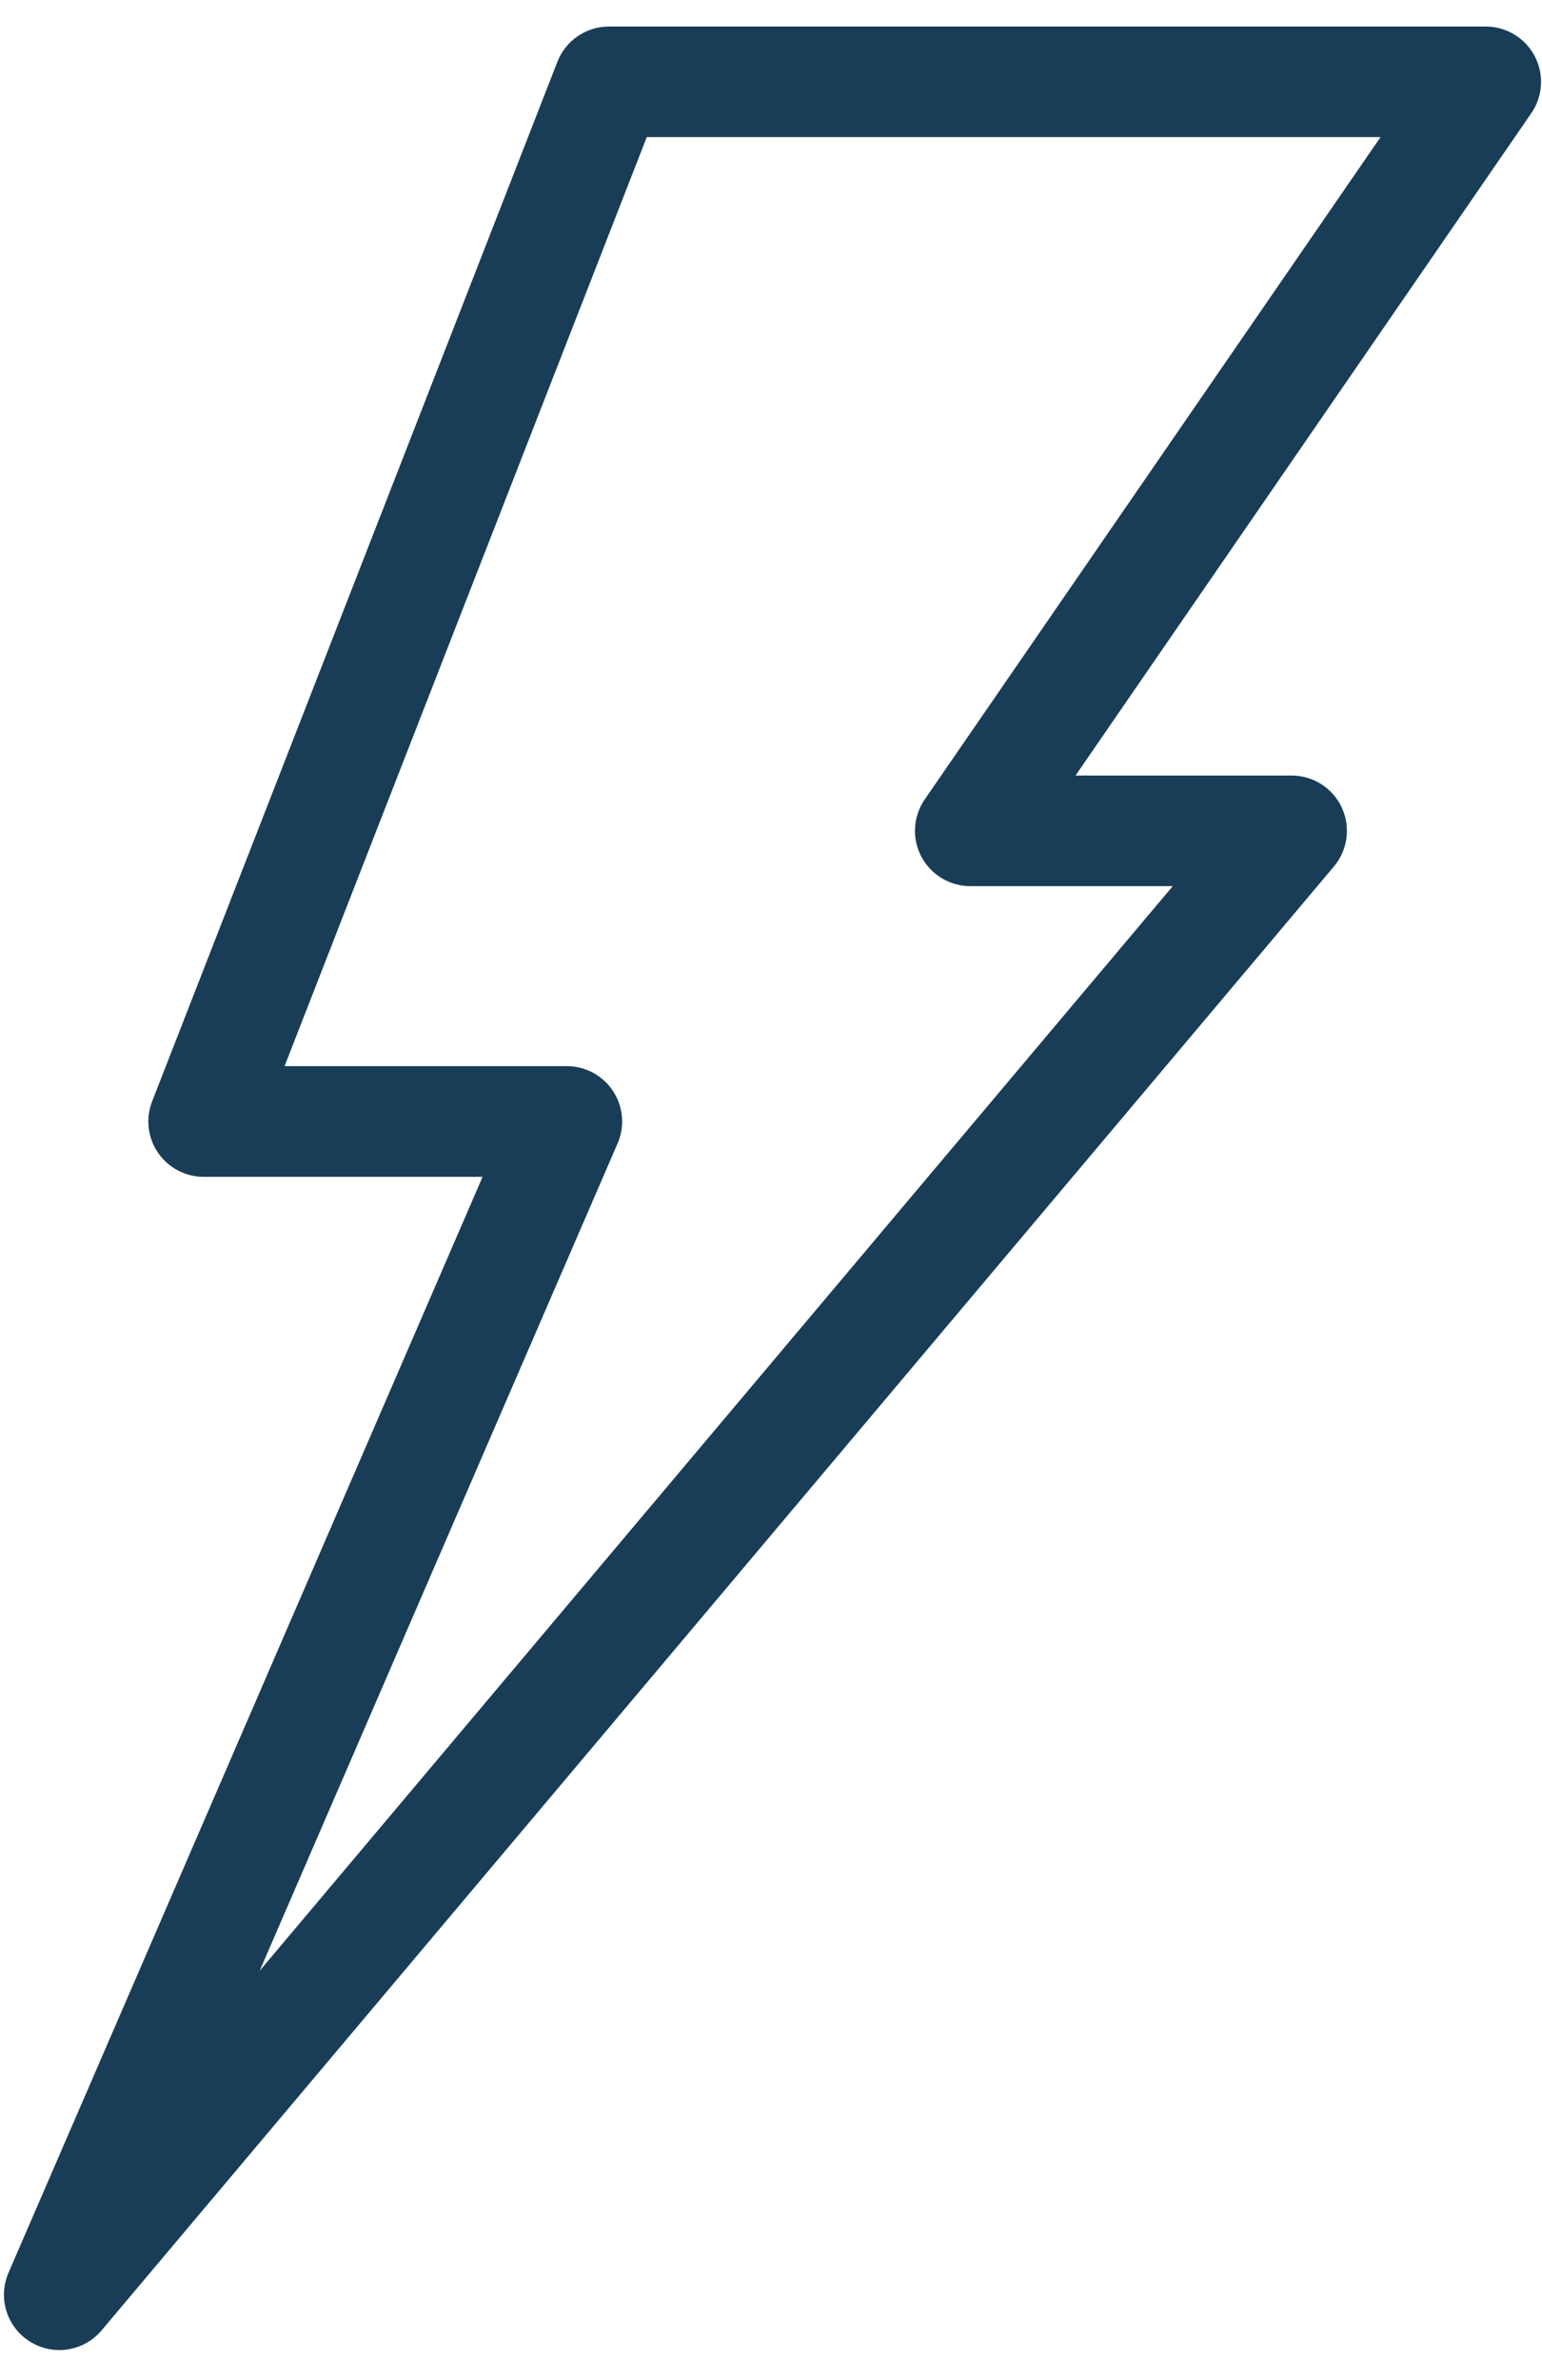 <?xml version="1.0" encoding="UTF-8"?> <svg xmlns="http://www.w3.org/2000/svg" width="35" height="54" viewBox="0 0 35 54" fill="none"><path d="M33.722 0.602H13.821C13.304 0.602 12.84 0.919 12.652 1.401L3.453 24.989C3.302 25.375 3.352 25.811 3.586 26.152C3.82 26.495 4.208 26.7 4.622 26.7H10.954L0.193 51.565C-0.054 52.137 0.155 52.803 0.685 53.13C0.889 53.257 1.118 53.319 1.345 53.319C1.704 53.319 2.06 53.164 2.306 52.872L30.277 19.659C30.591 19.286 30.661 18.763 30.455 18.321C30.25 17.879 29.805 17.596 29.317 17.596H24.412L34.757 2.568C35.022 2.185 35.051 1.686 34.834 1.273C34.617 0.86 34.189 0.602 33.722 0.602L33.722 0.602ZM20.989 18.138C20.725 18.522 20.695 19.021 20.912 19.434C21.129 19.846 21.557 20.105 22.024 20.105H26.619L5.894 44.714L14.018 25.942C14.186 25.555 14.147 25.108 13.915 24.755C13.683 24.402 13.288 24.189 12.866 24.189L6.459 24.189L14.68 3.111H31.335L20.989 18.138Z" fill="#193D57"></path></svg> 